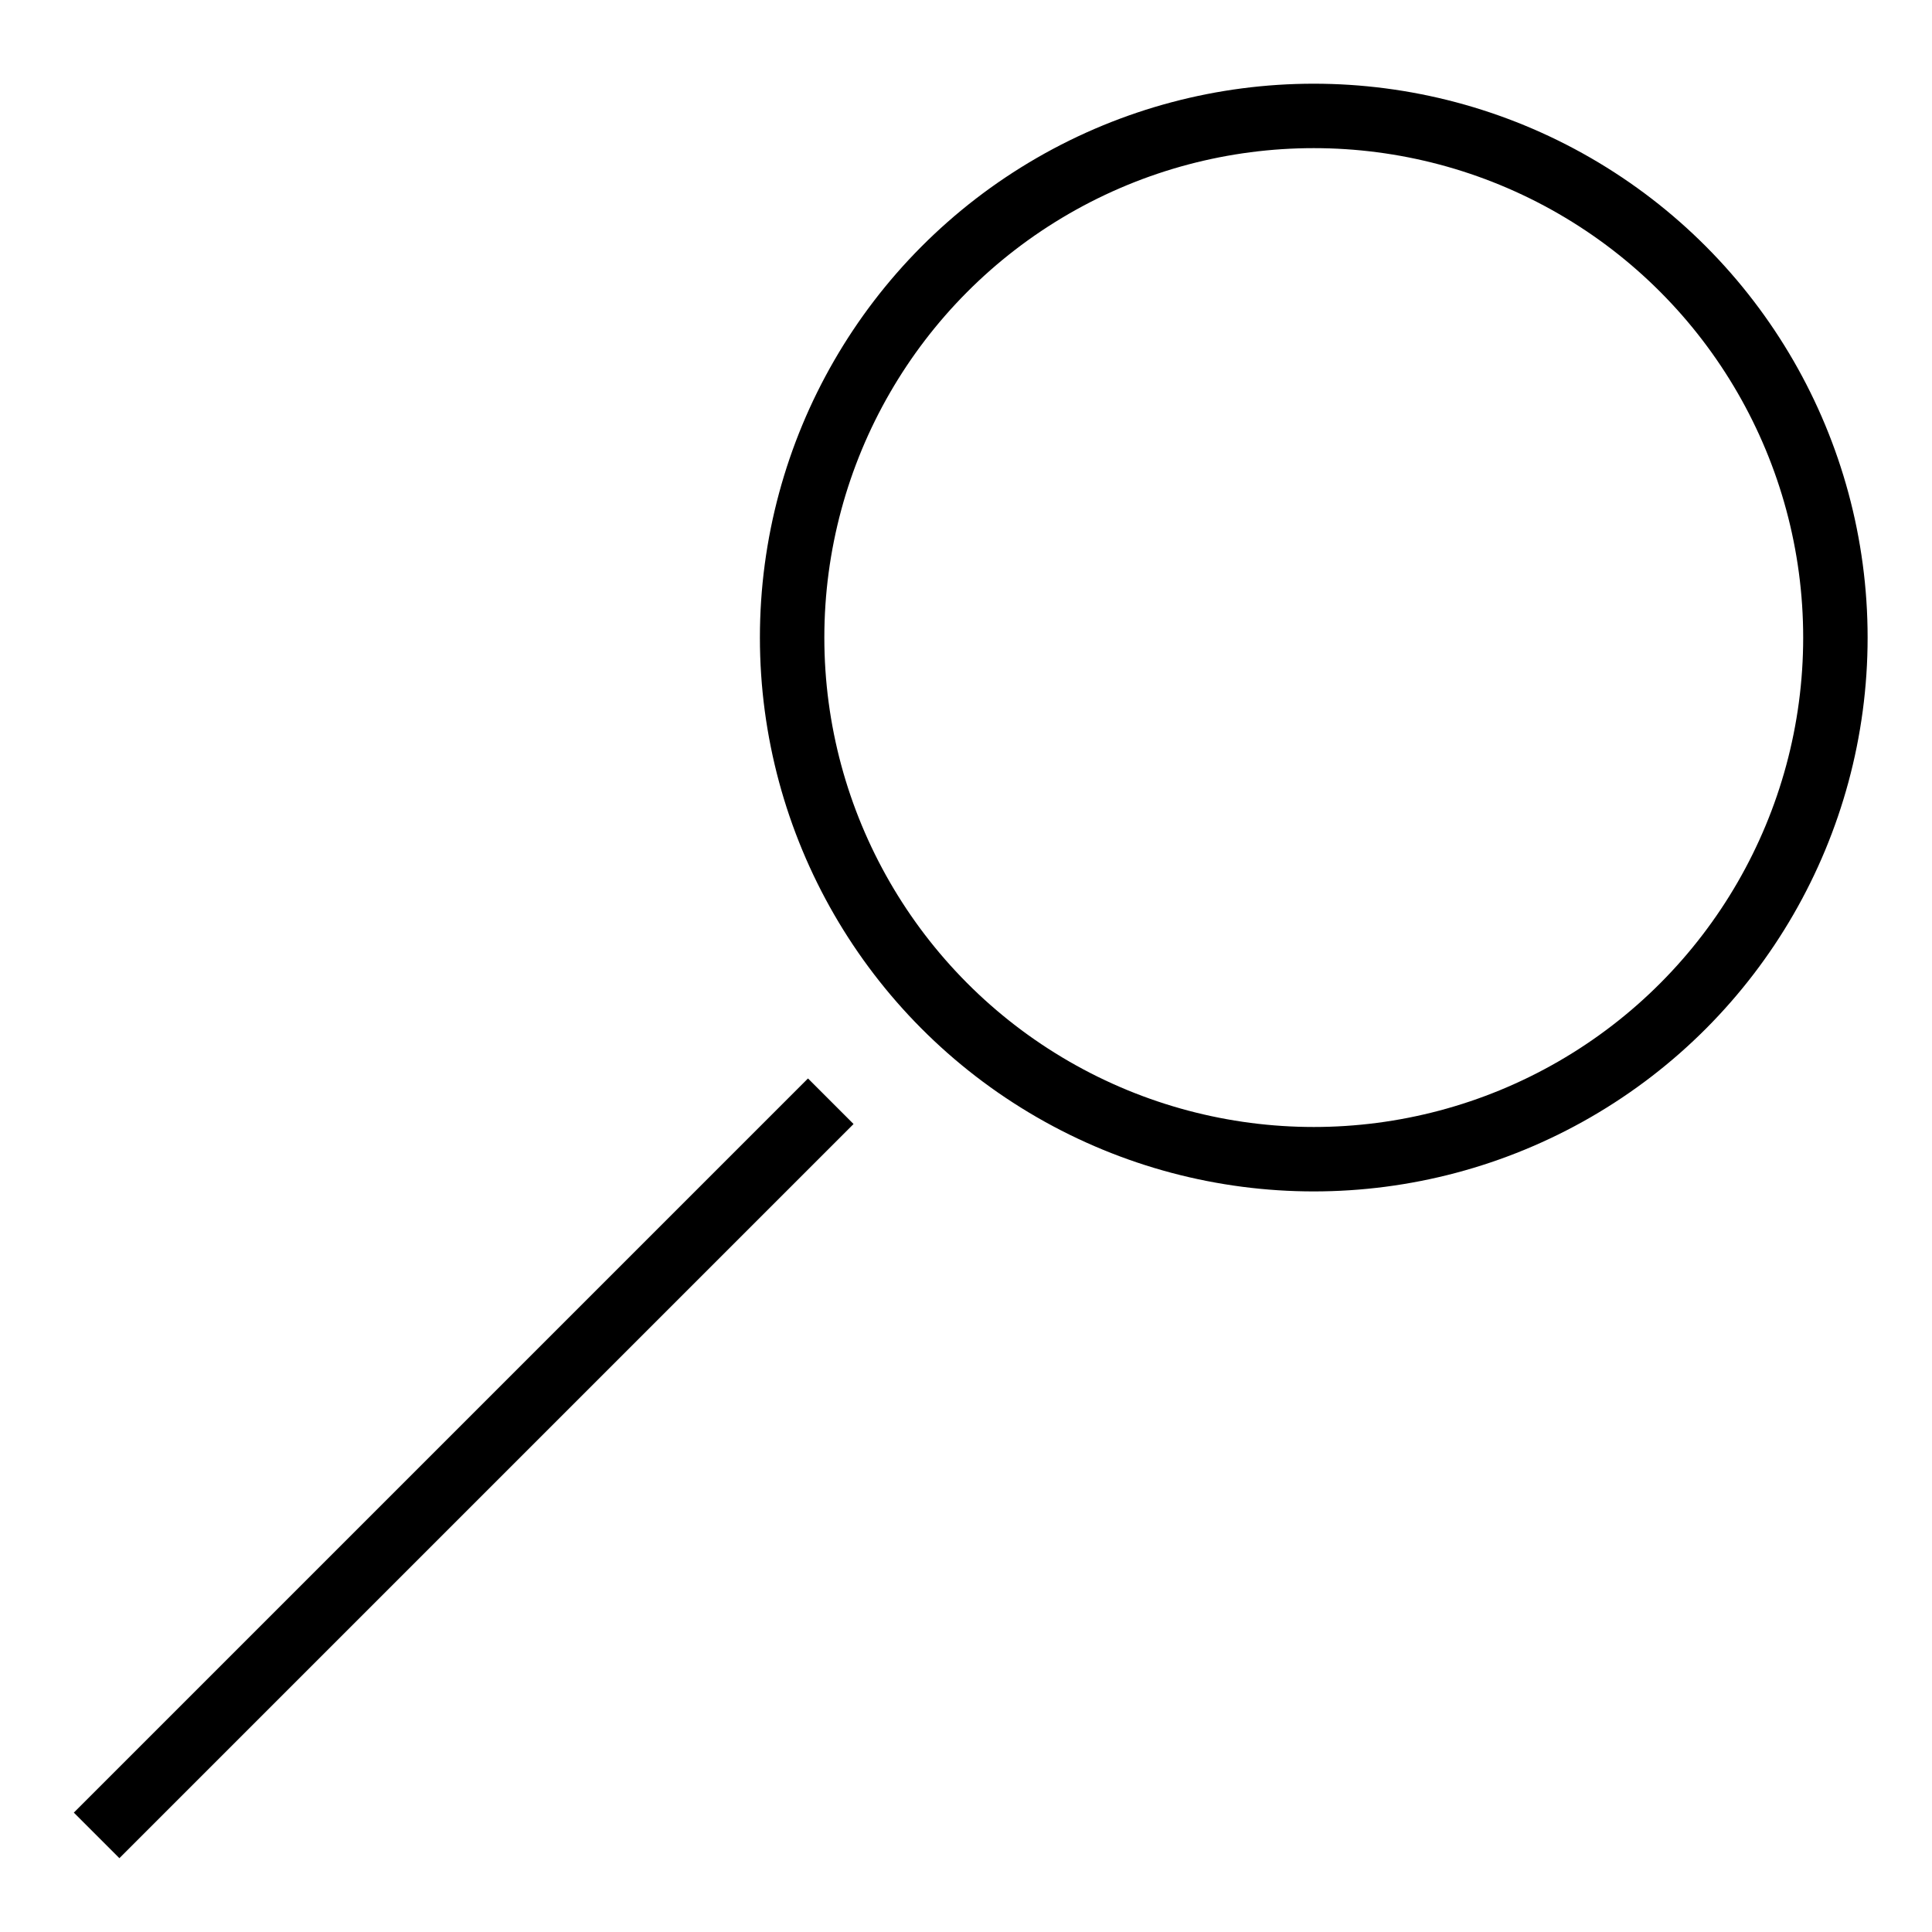 <svg xmlns="http://www.w3.org/2000/svg" xmlns:xlink="http://www.w3.org/1999/xlink" xml:space="preserve" width="0.1in" height="0.1in" fill-rule="evenodd" clip-rule="evenodd" viewBox="0 0 100 100">
 <g id="Layer_x0020_1">
  <circle fill="none" stroke="black" stroke-width="3.335" cx="68" cy="33" r="27"></circle>
  <line fill="none" stroke="black" stroke-width="3.335" x1="43" y1="57" x2="5" y2="95"></line>
 </g>
</svg>
